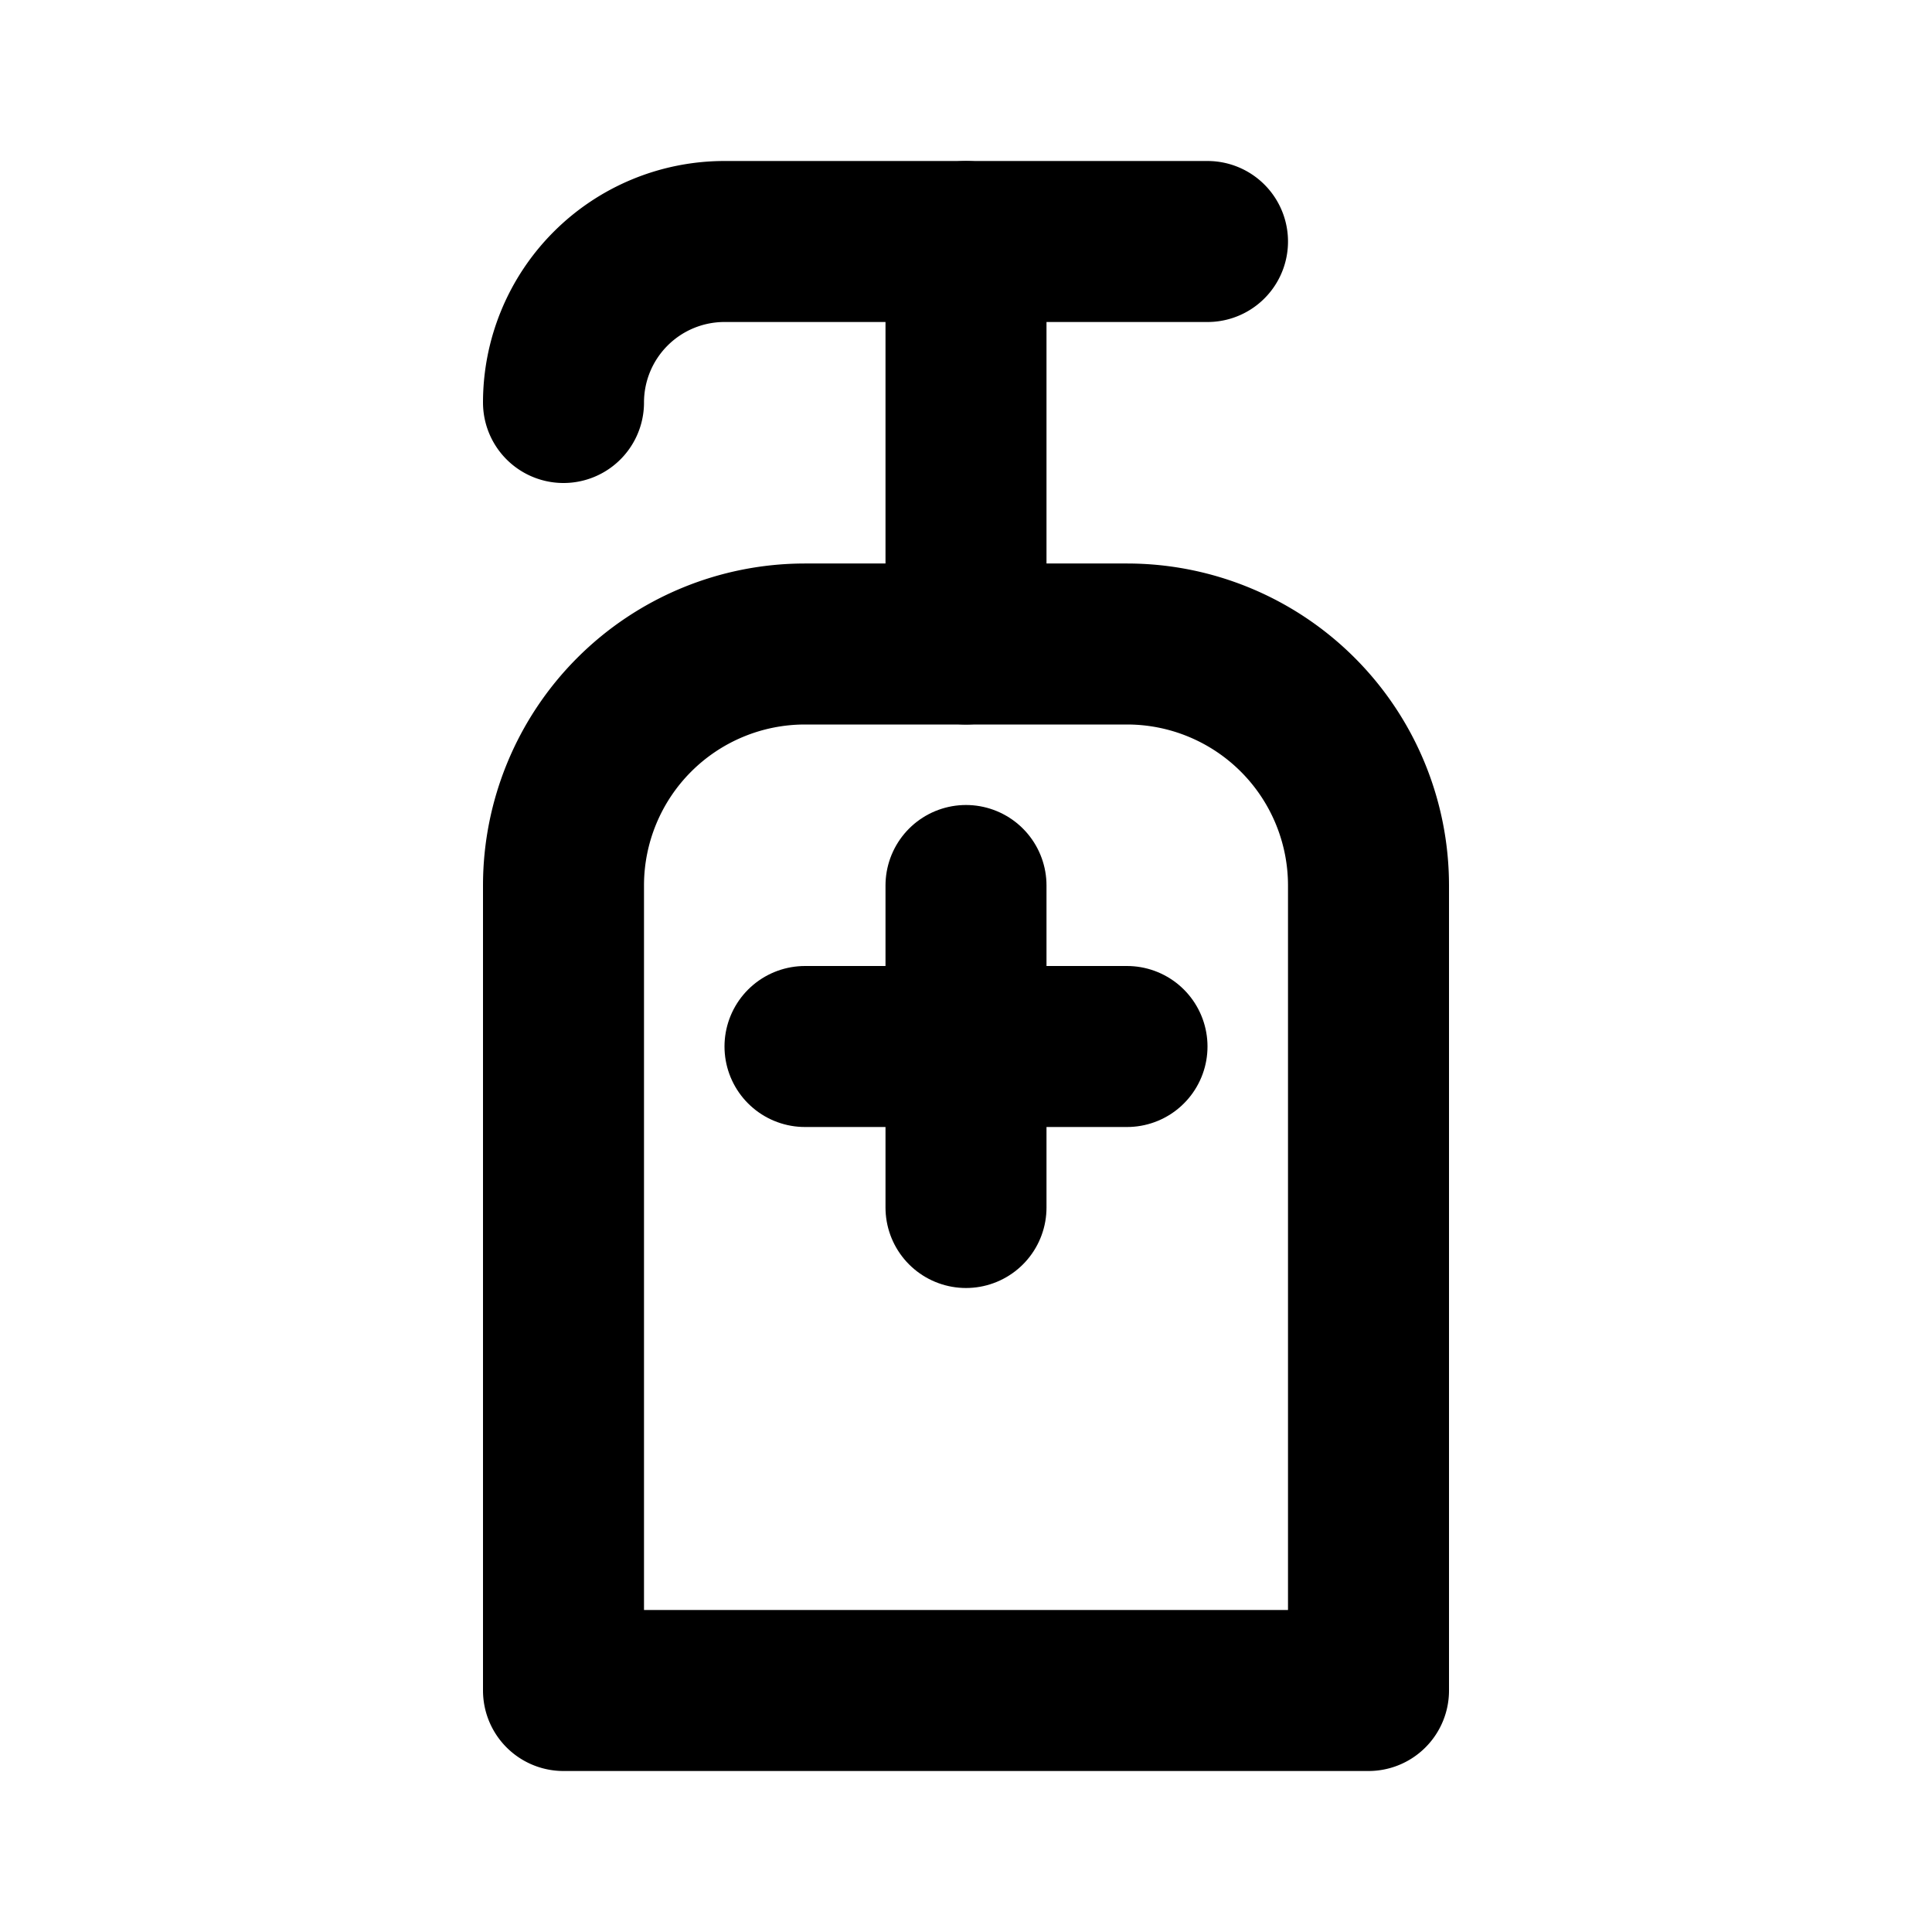 <svg
  xmlns="http://www.w3.org/2000/svg"
  width="24"
  height="24"
  viewBox="0 0 24 24"
  fill="none"
  stroke="currentColor"
  stroke-width="2"
  stroke-linecap="round"
  stroke-linejoin="round"
  class="icon icon-tabler icons-tabler-outline icon-tabler-hand-sanitizer"
>
  <path stroke="none" d="M0 0h24v24H0z" fill="none"/>
  <path d="M7 21h10v-10a3 3 0 0 0 -3 -3h-4a3 3 0 0 0 -3 3v10z" />
  <path d="M15 3h-6a2 2 0 0 0 -2 2" />
  <path d="M12 3v5" />
  <path d="M12 11v4" />
  <path d="M10 13h4" />
</svg>